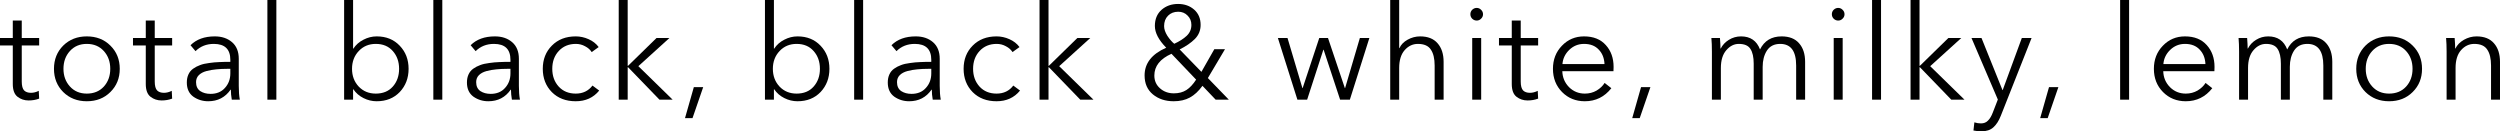 <?xml version="1.0" encoding="UTF-8"?> <svg xmlns="http://www.w3.org/2000/svg" viewBox="0 0 151.705 7.968" fill="none"><path d="M2.376 2.304V2.76H1.32V4.944C1.32 5.205 1.368 5.387 1.464 5.488C1.56 5.584 1.699 5.632 1.88 5.632C2.035 5.632 2.192 5.592 2.352 5.512L2.376 5.984C2.179 6.059 1.965 6.096 1.736 6.096C1.48 6.096 1.256 6.021 1.064 5.872C0.872 5.723 0.776 5.464 0.776 5.096V2.76H0V2.304H0.776V1.248H1.32V2.304H2.376Z" fill="black"></path><path d="M6.699 2.768C7.078 3.141 7.267 3.611 7.267 4.176C7.267 4.741 7.078 5.211 6.699 5.584C6.326 5.957 5.848 6.144 5.267 6.144C4.691 6.144 4.214 5.957 3.835 5.584C3.462 5.211 3.275 4.741 3.275 4.176C3.275 3.611 3.462 3.141 3.835 2.768C4.214 2.395 4.691 2.208 5.267 2.208C5.848 2.208 6.326 2.395 6.699 2.768ZM6.299 5.256C6.56 4.968 6.691 4.608 6.691 4.176C6.691 3.744 6.56 3.384 6.299 3.096C6.038 2.808 5.694 2.664 5.267 2.664C4.846 2.664 4.504 2.808 4.243 3.096C3.982 3.384 3.851 3.744 3.851 4.176C3.851 4.603 3.982 4.96 4.243 5.248C4.504 5.536 4.846 5.68 5.267 5.68C5.694 5.68 6.038 5.539 6.299 5.256Z" fill="black"></path><path d="M10.446 2.304V2.76H9.39V4.944C9.39 5.205 9.438 5.387 9.534 5.488C9.63 5.584 9.768 5.632 9.95 5.632C10.104 5.632 10.262 5.592 10.422 5.512L10.446 5.984C10.248 6.059 10.035 6.096 9.806 6.096C9.55 6.096 9.326 6.021 9.134 5.872C8.942 5.723 8.846 5.464 8.846 5.096V2.76H8.07V2.304H8.846V1.248H9.39V2.304H10.446Z" fill="black"></path><path d="M13.977 3.752V3.632C13.977 2.987 13.643 2.664 12.977 2.664C12.529 2.664 12.158 2.811 11.865 3.104L11.561 2.744C11.918 2.387 12.409 2.208 13.033 2.208C13.459 2.208 13.809 2.325 14.081 2.56C14.353 2.795 14.489 3.131 14.489 3.568V5.208C14.489 5.544 14.51 5.824 14.553 6.048H14.065C14.027 5.835 14.009 5.632 14.009 5.44H13.993C13.667 5.909 13.214 6.144 12.633 6.144C12.297 6.144 11.995 6.051 11.729 5.864C11.467 5.672 11.337 5.387 11.337 5.008C11.337 4.821 11.369 4.659 11.433 4.52C11.497 4.376 11.593 4.259 11.721 4.168C11.849 4.077 11.987 4.005 12.137 3.952C12.286 3.893 12.47 3.851 12.689 3.824C12.907 3.792 13.11 3.773 13.297 3.768C13.489 3.757 13.715 3.752 13.977 3.752ZM13.977 4.176H13.817C13.561 4.176 13.331 4.187 13.129 4.208C12.931 4.224 12.731 4.259 12.529 4.312C12.331 4.365 12.177 4.448 12.065 4.56C11.953 4.672 11.897 4.813 11.897 4.984C11.897 5.229 11.982 5.411 12.153 5.528C12.323 5.64 12.531 5.696 12.777 5.696C13.145 5.696 13.435 5.576 13.649 5.336C13.867 5.096 13.977 4.803 13.977 4.456V4.176Z" fill="black"></path><path d="M16.77 0V6.048H16.226V0H16.77Z" fill="black"></path><path d="M21.442 5.416H21.426V6.048H20.882V0H21.426V2.952H21.442C21.596 2.717 21.802 2.536 22.058 2.408C22.314 2.275 22.58 2.208 22.858 2.208C23.434 2.208 23.9 2.397 24.258 2.776C24.615 3.149 24.794 3.616 24.794 4.176C24.794 4.736 24.615 5.205 24.258 5.584C23.9 5.957 23.434 6.144 22.858 6.144C22.58 6.144 22.314 6.08 22.058 5.952C21.802 5.824 21.596 5.645 21.442 5.416ZM23.834 5.256C24.09 4.968 24.218 4.608 24.218 4.176C24.218 3.744 24.09 3.384 23.834 3.096C23.583 2.808 23.239 2.664 22.802 2.664C22.386 2.664 22.042 2.808 21.77 3.096C21.498 3.384 21.362 3.744 21.362 4.176C21.362 4.608 21.498 4.968 21.77 5.256C22.042 5.539 22.386 5.68 22.802 5.68C23.239 5.68 23.583 5.539 23.834 5.256Z" fill="black"></path><path d="M26.84 0V6.048H26.296V0H26.84Z" fill="black"></path><path d="M30.975 3.752V3.632C30.975 2.987 30.642 2.664 29.975 2.664C29.527 2.664 29.157 2.811 28.863 3.104L28.559 2.744C28.917 2.387 29.407 2.208 30.031 2.208C30.458 2.208 30.807 2.325 31.079 2.56C31.351 2.795 31.487 3.131 31.487 3.568V5.208C31.487 5.544 31.509 5.824 31.551 6.048H31.063C31.026 5.835 31.007 5.632 31.007 5.44H30.991C30.666 5.909 30.213 6.144 29.631 6.144C29.295 6.144 28.994 6.051 28.727 5.864C28.466 5.672 28.335 5.387 28.335 5.008C28.335 4.821 28.367 4.659 28.431 4.52C28.495 4.376 28.591 4.259 28.719 4.168C28.847 4.077 28.986 4.005 29.135 3.952C29.285 3.893 29.468 3.851 29.687 3.824C29.906 3.792 30.109 3.773 30.295 3.768C30.487 3.757 30.714 3.752 30.975 3.752ZM30.975 4.176H30.815C30.559 4.176 30.33 4.187 30.127 4.208C29.93 4.224 29.73 4.259 29.527 4.312C29.33 4.365 29.175 4.448 29.063 4.56C28.951 4.672 28.895 4.813 28.895 4.984C28.895 5.229 28.981 5.411 29.151 5.528C29.322 5.64 29.53 5.696 29.775 5.696C30.143 5.696 30.434 5.576 30.647 5.336C30.866 5.096 30.975 4.803 30.975 4.456V4.176Z" fill="black"></path><path d="M36.329 2.856L35.905 3.16C35.814 3.016 35.681 2.899 35.505 2.808C35.334 2.712 35.147 2.664 34.945 2.664C34.518 2.664 34.171 2.808 33.905 3.096C33.643 3.379 33.513 3.739 33.513 4.176C33.513 4.608 33.643 4.968 33.905 5.256C34.166 5.539 34.51 5.68 34.937 5.68C35.369 5.68 35.707 5.517 35.953 5.192L36.361 5.496C36.009 5.928 35.534 6.144 34.937 6.144C34.339 6.144 33.857 5.96 33.489 5.592C33.121 5.219 32.937 4.747 32.937 4.176C32.937 3.605 33.121 3.136 33.489 2.768C33.857 2.395 34.339 2.208 34.937 2.208C35.203 2.208 35.462 2.264 35.713 2.376C35.969 2.488 36.174 2.648 36.329 2.856Z" fill="black"></path><path d="M38.089 0V3.992H38.113L39.841 2.304H40.625L38.737 4.016L40.817 6.048H40.017L38.113 4.08H38.089V6.048H37.545V0H38.089Z" fill="black"></path><path d="M42.671 5.288L42.023 7.168H41.567L42.103 5.288H42.671Z" fill="black"></path><path d="M46.979 5.416H46.963V6.048H46.419V0H46.963V2.952H46.979C47.133 2.717 47.339 2.536 47.595 2.408C47.851 2.275 48.117 2.208 48.395 2.208C48.971 2.208 49.437 2.397 49.795 2.776C50.152 3.149 50.331 3.616 50.331 4.176C50.331 4.736 50.152 5.205 49.795 5.584C49.437 5.957 48.971 6.144 48.395 6.144C48.117 6.144 47.851 6.08 47.595 5.952C47.339 5.824 47.133 5.645 46.979 5.416ZM49.371 5.256C49.627 4.968 49.755 4.608 49.755 4.176C49.755 3.744 49.627 3.384 49.371 3.096C49.12 2.808 48.776 2.664 48.339 2.664C47.923 2.664 47.579 2.808 47.307 3.096C47.035 3.384 46.899 3.744 46.899 4.176C46.899 4.608 47.035 4.968 47.307 5.256C47.579 5.539 47.923 5.68 48.339 5.68C48.776 5.68 49.12 5.539 49.371 5.256Z" fill="black"></path><path d="M52.376 0V6.048H51.832V0H52.376Z" fill="black"></path><path d="M56.512 3.752V3.632C56.512 2.987 56.179 2.664 55.512 2.664C55.064 2.664 54.693 2.811 54.4 3.104L54.096 2.744C54.453 2.387 54.944 2.208 55.568 2.208C55.995 2.208 56.344 2.325 56.616 2.56C56.888 2.795 57.024 3.131 57.024 3.568V5.208C57.024 5.544 57.046 5.824 57.088 6.048H56.6C56.563 5.835 56.544 5.632 56.544 5.44H56.528C56.203 5.909 55.749 6.144 55.168 6.144C54.832 6.144 54.531 6.051 54.264 5.864C54.003 5.672 53.872 5.387 53.872 5.008C53.872 4.821 53.904 4.659 53.968 4.52C54.032 4.376 54.128 4.259 54.256 4.168C54.384 4.077 54.523 4.005 54.672 3.952C54.821 3.893 55.005 3.851 55.224 3.824C55.443 3.792 55.645 3.773 55.832 3.768C56.024 3.757 56.251 3.752 56.512 3.752ZM56.512 4.176H56.352C56.096 4.176 55.867 4.187 55.664 4.208C55.467 4.224 55.267 4.259 55.064 4.312C54.867 4.365 54.712 4.448 54.6 4.56C54.488 4.672 54.432 4.813 54.432 4.984C54.432 5.229 54.518 5.411 54.688 5.528C54.859 5.64 55.067 5.696 55.312 5.696C55.68 5.696 55.971 5.576 56.184 5.336C56.403 5.096 56.512 4.803 56.512 4.456V4.176Z" fill="black"></path><path d="M61.866 2.856L61.441 3.16C61.351 3.016 61.218 2.899 61.042 2.808C60.871 2.712 60.684 2.664 60.481 2.664C60.055 2.664 59.708 2.808 59.442 3.096C59.18 3.379 59.049 3.739 59.049 4.176C59.049 4.608 59.18 4.968 59.442 5.256C59.703 5.539 60.047 5.68 60.473 5.68C60.906 5.68 61.244 5.517 61.489 5.192L61.898 5.496C61.545 5.928 61.071 6.144 60.473 6.144C59.876 6.144 59.394 5.96 59.025 5.592C58.658 5.219 58.474 4.747 58.474 4.176C58.474 3.605 58.658 3.136 59.025 2.768C59.394 2.395 59.876 2.208 60.473 2.208C60.74 2.208 60.999 2.264 61.25 2.376C61.505 2.488 61.711 2.648 61.866 2.856Z" fill="black"></path><path d="M63.626 0V3.992H63.65L65.378 2.304H66.162L64.274 4.016L66.353 6.048H65.553L63.65 4.08H63.626V6.048H63.081V0H63.626Z" fill="black"></path><path d="M74.336 2.984L73.296 4.736L74.568 6.048H73.768L72.968 5.208C72.733 5.533 72.477 5.771 72.2 5.92C71.928 6.069 71.602 6.144 71.224 6.144C70.717 6.144 70.296 6.005 69.96 5.728C69.624 5.451 69.456 5.067 69.456 4.576C69.456 3.84 69.893 3.28 70.768 2.896C70.309 2.427 70.08 1.987 70.08 1.576C70.08 1.165 70.213 0.84 70.48 0.6C70.752 0.36 71.088 0.24 71.488 0.24C71.877 0.24 72.202 0.355 72.464 0.584C72.725 0.813 72.856 1.123 72.856 1.512C72.856 1.848 72.738 2.133 72.504 2.368C72.274 2.597 71.968 2.808 71.584 3L72.904 4.36L73.688 2.984H74.336ZM72.296 1.512C72.296 1.283 72.218 1.093 72.064 0.944C71.914 0.789 71.725 0.712 71.496 0.712C71.245 0.712 71.04 0.792 70.88 0.952C70.72 1.112 70.64 1.323 70.64 1.584C70.64 1.765 70.706 1.963 70.84 2.176C70.978 2.384 71.117 2.544 71.256 2.656C71.57 2.512 71.821 2.352 72.008 2.176C72.2 1.995 72.296 1.773 72.296 1.512ZM72.584 4.832L71.088 3.264C70.394 3.573 70.048 4.013 70.048 4.584C70.048 4.899 70.162 5.157 70.392 5.36C70.621 5.563 70.901 5.664 71.232 5.664C71.53 5.664 71.784 5.597 71.992 5.464C72.2 5.331 72.397 5.12 72.584 4.832Z" fill="black"></path><path d="M77.544 2.304H78.128L79.032 5.344H79.048L80.056 2.304H80.585L81.608 5.344H81.624L82.52 2.304H83.097L81.912 6.048H81.321L80.32 3.016H80.304L79.32 6.048H78.729L77.544 2.304Z" fill="black"></path><path d="M84.905 2.92H84.921C85.017 2.707 85.183 2.536 85.417 2.408C85.657 2.275 85.91 2.208 86.177 2.208C86.641 2.208 86.993 2.347 87.233 2.624C87.478 2.901 87.601 3.277 87.601 3.752V6.048H87.057V3.976C87.057 3.555 86.98 3.232 86.825 3.008C86.676 2.779 86.415 2.664 86.041 2.664C85.726 2.664 85.457 2.792 85.233 3.048C85.014 3.299 84.905 3.659 84.905 4.128V6.048H84.361V0H84.905V2.92Z" fill="black"></path><path d="M89.881 2.304V6.048H89.337V2.304H89.881ZM89.873 0.592C89.953 0.667 89.993 0.757 89.993 0.864C89.993 0.971 89.953 1.061 89.873 1.136C89.799 1.211 89.711 1.248 89.609 1.248C89.508 1.248 89.417 1.211 89.337 1.136C89.263 1.061 89.225 0.971 89.225 0.864C89.225 0.757 89.263 0.667 89.337 0.592C89.417 0.517 89.508 0.48 89.609 0.48C89.711 0.48 89.799 0.517 89.873 0.592Z" fill="black"></path><path d="M93.337 2.304V2.76H92.281V4.944C92.281 5.205 92.329 5.387 92.425 5.488C92.521 5.584 92.66 5.632 92.841 5.632C92.996 5.632 93.153 5.592 93.313 5.512L93.337 5.984C93.14 6.059 92.927 6.096 92.697 6.096C92.441 6.096 92.217 6.021 92.025 5.872C91.833 5.723 91.737 5.464 91.737 5.096V2.76H90.961V2.304H91.737V1.248H92.281V2.304H93.337Z" fill="black"></path><path d="M94.812 3.888H97.364C97.348 3.525 97.231 3.232 97.012 3.008C96.799 2.779 96.503 2.664 96.124 2.664C95.772 2.664 95.471 2.787 95.22 3.032C94.975 3.272 94.839 3.557 94.812 3.888ZM97.916 4.064C97.916 4.171 97.914 4.256 97.908 4.32H94.804C94.815 4.699 94.951 5.021 95.212 5.288C95.474 5.549 95.794 5.68 96.172 5.68C96.434 5.68 96.671 5.619 96.884 5.496C97.098 5.368 97.26 5.213 97.372 5.032L97.78 5.352C97.364 5.88 96.828 6.144 96.172 6.144C95.618 6.144 95.156 5.957 94.788 5.584C94.42 5.211 94.236 4.741 94.236 4.176C94.236 3.616 94.418 3.149 94.78 2.776C95.143 2.397 95.591 2.208 96.124 2.208C96.69 2.208 97.13 2.384 97.444 2.736C97.759 3.083 97.916 3.525 97.916 4.064Z" fill="black"></path><path d="M100.15 5.288L99.502 7.168H99.047L99.582 5.288H100.15Z" fill="black"></path><path d="M104.418 2.944C104.53 2.725 104.696 2.549 104.914 2.416C105.138 2.277 105.384 2.208 105.65 2.208C106.216 2.208 106.6 2.472 106.802 3C107.064 2.472 107.501 2.208 108.114 2.208C108.578 2.208 108.93 2.347 109.17 2.624C109.416 2.901 109.538 3.277 109.538 3.752V6.048H108.994V3.976C108.994 3.101 108.672 2.664 108.026 2.664C107.664 2.664 107.394 2.8 107.218 3.072C107.048 3.339 106.962 3.667 106.962 4.056V6.048H106.418V3.864C106.418 3.469 106.352 3.171 106.218 2.968C106.09 2.765 105.856 2.664 105.514 2.664C105.226 2.664 104.973 2.792 104.754 3.048C104.536 3.299 104.426 3.659 104.426 4.128V6.048H103.882V3.128C103.882 2.808 103.872 2.533 103.85 2.304H104.37C104.392 2.571 104.402 2.784 104.402 2.944H104.418Z" fill="black"></path><path d="M111.817 2.304V6.048H111.273V2.304H111.817ZM111.809 0.592C111.889 0.667 111.929 0.757 111.929 0.864C111.929 0.971 111.889 1.061 111.809 1.136C111.734 1.211 111.646 1.248 111.545 1.248C111.444 1.248 111.353 1.211 111.273 1.136C111.198 1.061 111.161 0.971 111.161 0.864C111.161 0.757 111.198 0.667 111.273 0.592C111.353 0.517 111.444 0.48 111.545 0.48C111.646 0.48 111.734 0.517 111.809 0.592Z" fill="black"></path><path d="M114.145 0V6.048H113.601V0H114.145Z" fill="black"></path><path d="M116.481 0V3.992H116.505L118.233 2.304H119.017L117.128 4.016L119.209 6.048H118.408L116.505 4.08H116.481V6.048H115.936V0H116.481Z" fill="black"></path><path d="M120.241 2.304L121.513 5.464H121.529L122.689 2.304H123.281L121.417 7.016C121.294 7.331 121.142 7.568 120.961 7.728C120.785 7.888 120.545 7.968 120.241 7.968C120.076 7.968 119.913 7.952 119.753 7.92L119.809 7.424C119.937 7.467 120.07 7.488 120.209 7.488C120.385 7.488 120.526 7.432 120.633 7.32C120.745 7.213 120.844 7.048 120.929 6.824L121.233 6.04L119.633 2.304H120.241Z" fill="black"></path><path d="M124.906 5.288L124.258 7.168H123.802L124.338 5.288H124.906Z" fill="black"></path><path d="M129.198 0V6.048H128.654V0H129.198Z" fill="black"></path><path d="M131.278 3.888H133.83C133.814 3.525 133.696 3.232 133.478 3.008C133.264 2.779 132.968 2.664 132.59 2.664C132.238 2.664 131.936 2.787 131.686 3.032C131.44 3.272 131.304 3.557 131.278 3.888ZM134.382 4.064C134.382 4.171 134.379 4.256 134.374 4.32H131.27C131.28 4.699 131.416 5.021 131.678 5.288C131.939 5.549 132.259 5.68 132.638 5.68C132.899 5.68 133.136 5.619 133.35 5.496C133.563 5.368 133.726 5.213 133.838 5.032L134.246 5.352C133.83 5.88 133.294 6.144 132.638 6.144C132.083 6.144 131.622 5.957 131.254 5.584C130.886 5.211 130.702 4.741 130.702 4.176C130.702 3.616 130.883 3.149 131.246 2.776C131.608 2.397 132.056 2.208 132.59 2.208C133.155 2.208 133.595 2.384 133.91 2.736C134.224 3.083 134.382 3.525 134.382 4.064Z" fill="black"></path><path d="M136.408 2.944C136.52 2.725 136.685 2.549 136.904 2.416C137.128 2.277 137.373 2.208 137.64 2.208C138.205 2.208 138.589 2.472 138.792 3C139.053 2.472 139.49 2.208 140.104 2.208C140.568 2.208 140.92 2.347 141.16 2.624C141.405 2.901 141.528 3.277 141.528 3.752V6.048H140.984V3.976C140.984 3.101 140.661 2.664 140.016 2.664C139.653 2.664 139.384 2.8 139.208 3.072C139.037 3.339 138.952 3.667 138.952 4.056V6.048H138.408V3.864C138.408 3.469 138.341 3.171 138.208 2.968C138.08 2.765 137.845 2.664 137.504 2.664C137.216 2.664 136.962 2.792 136.744 3.048C136.525 3.299 136.416 3.659 136.416 4.128V6.048H135.872V3.128C135.872 2.808 135.861 2.533 135.84 2.304H136.36C136.381 2.571 136.392 2.784 136.392 2.944H136.408Z" fill="black"></path><path d="M146.406 2.768C146.785 3.141 146.974 3.611 146.974 4.176C146.974 4.741 146.785 5.211 146.406 5.584C146.033 5.957 145.556 6.144 144.974 6.144C144.398 6.144 143.921 5.957 143.542 5.584C143.169 5.211 142.982 4.741 142.982 4.176C142.982 3.611 143.169 3.141 143.542 2.768C143.921 2.395 144.398 2.208 144.974 2.208C145.556 2.208 146.033 2.395 146.406 2.768ZM146.006 5.256C146.268 4.968 146.398 4.608 146.398 4.176C146.398 3.744 146.268 3.384 146.006 3.096C145.745 2.808 145.401 2.664 144.974 2.664C144.553 2.664 144.212 2.808 143.95 3.096C143.689 3.384 143.558 3.744 143.558 4.176C143.558 4.603 143.689 4.96 143.95 5.248C144.212 5.536 144.553 5.68 144.974 5.68C145.401 5.68 145.745 5.539 146.006 5.256Z" fill="black"></path><path d="M148.433 2.304H148.953C148.974 2.571 148.985 2.784 148.985 2.944H149.001C149.102 2.731 149.273 2.555 149.513 2.416C149.758 2.277 150.014 2.208 150.281 2.208C150.745 2.208 151.097 2.347 151.337 2.624C151.582 2.901 151.705 3.277 151.705 3.752V6.048H151.161V3.976C151.161 3.555 151.084 3.232 150.929 3.008C150.78 2.779 150.518 2.664 150.145 2.664C149.83 2.664 149.561 2.792 149.337 3.048C149.118 3.299 149.009 3.659 149.009 4.128V6.048H148.465V3.128C148.465 2.808 148.454 2.533 148.433 2.304Z" fill="black"></path></svg> 